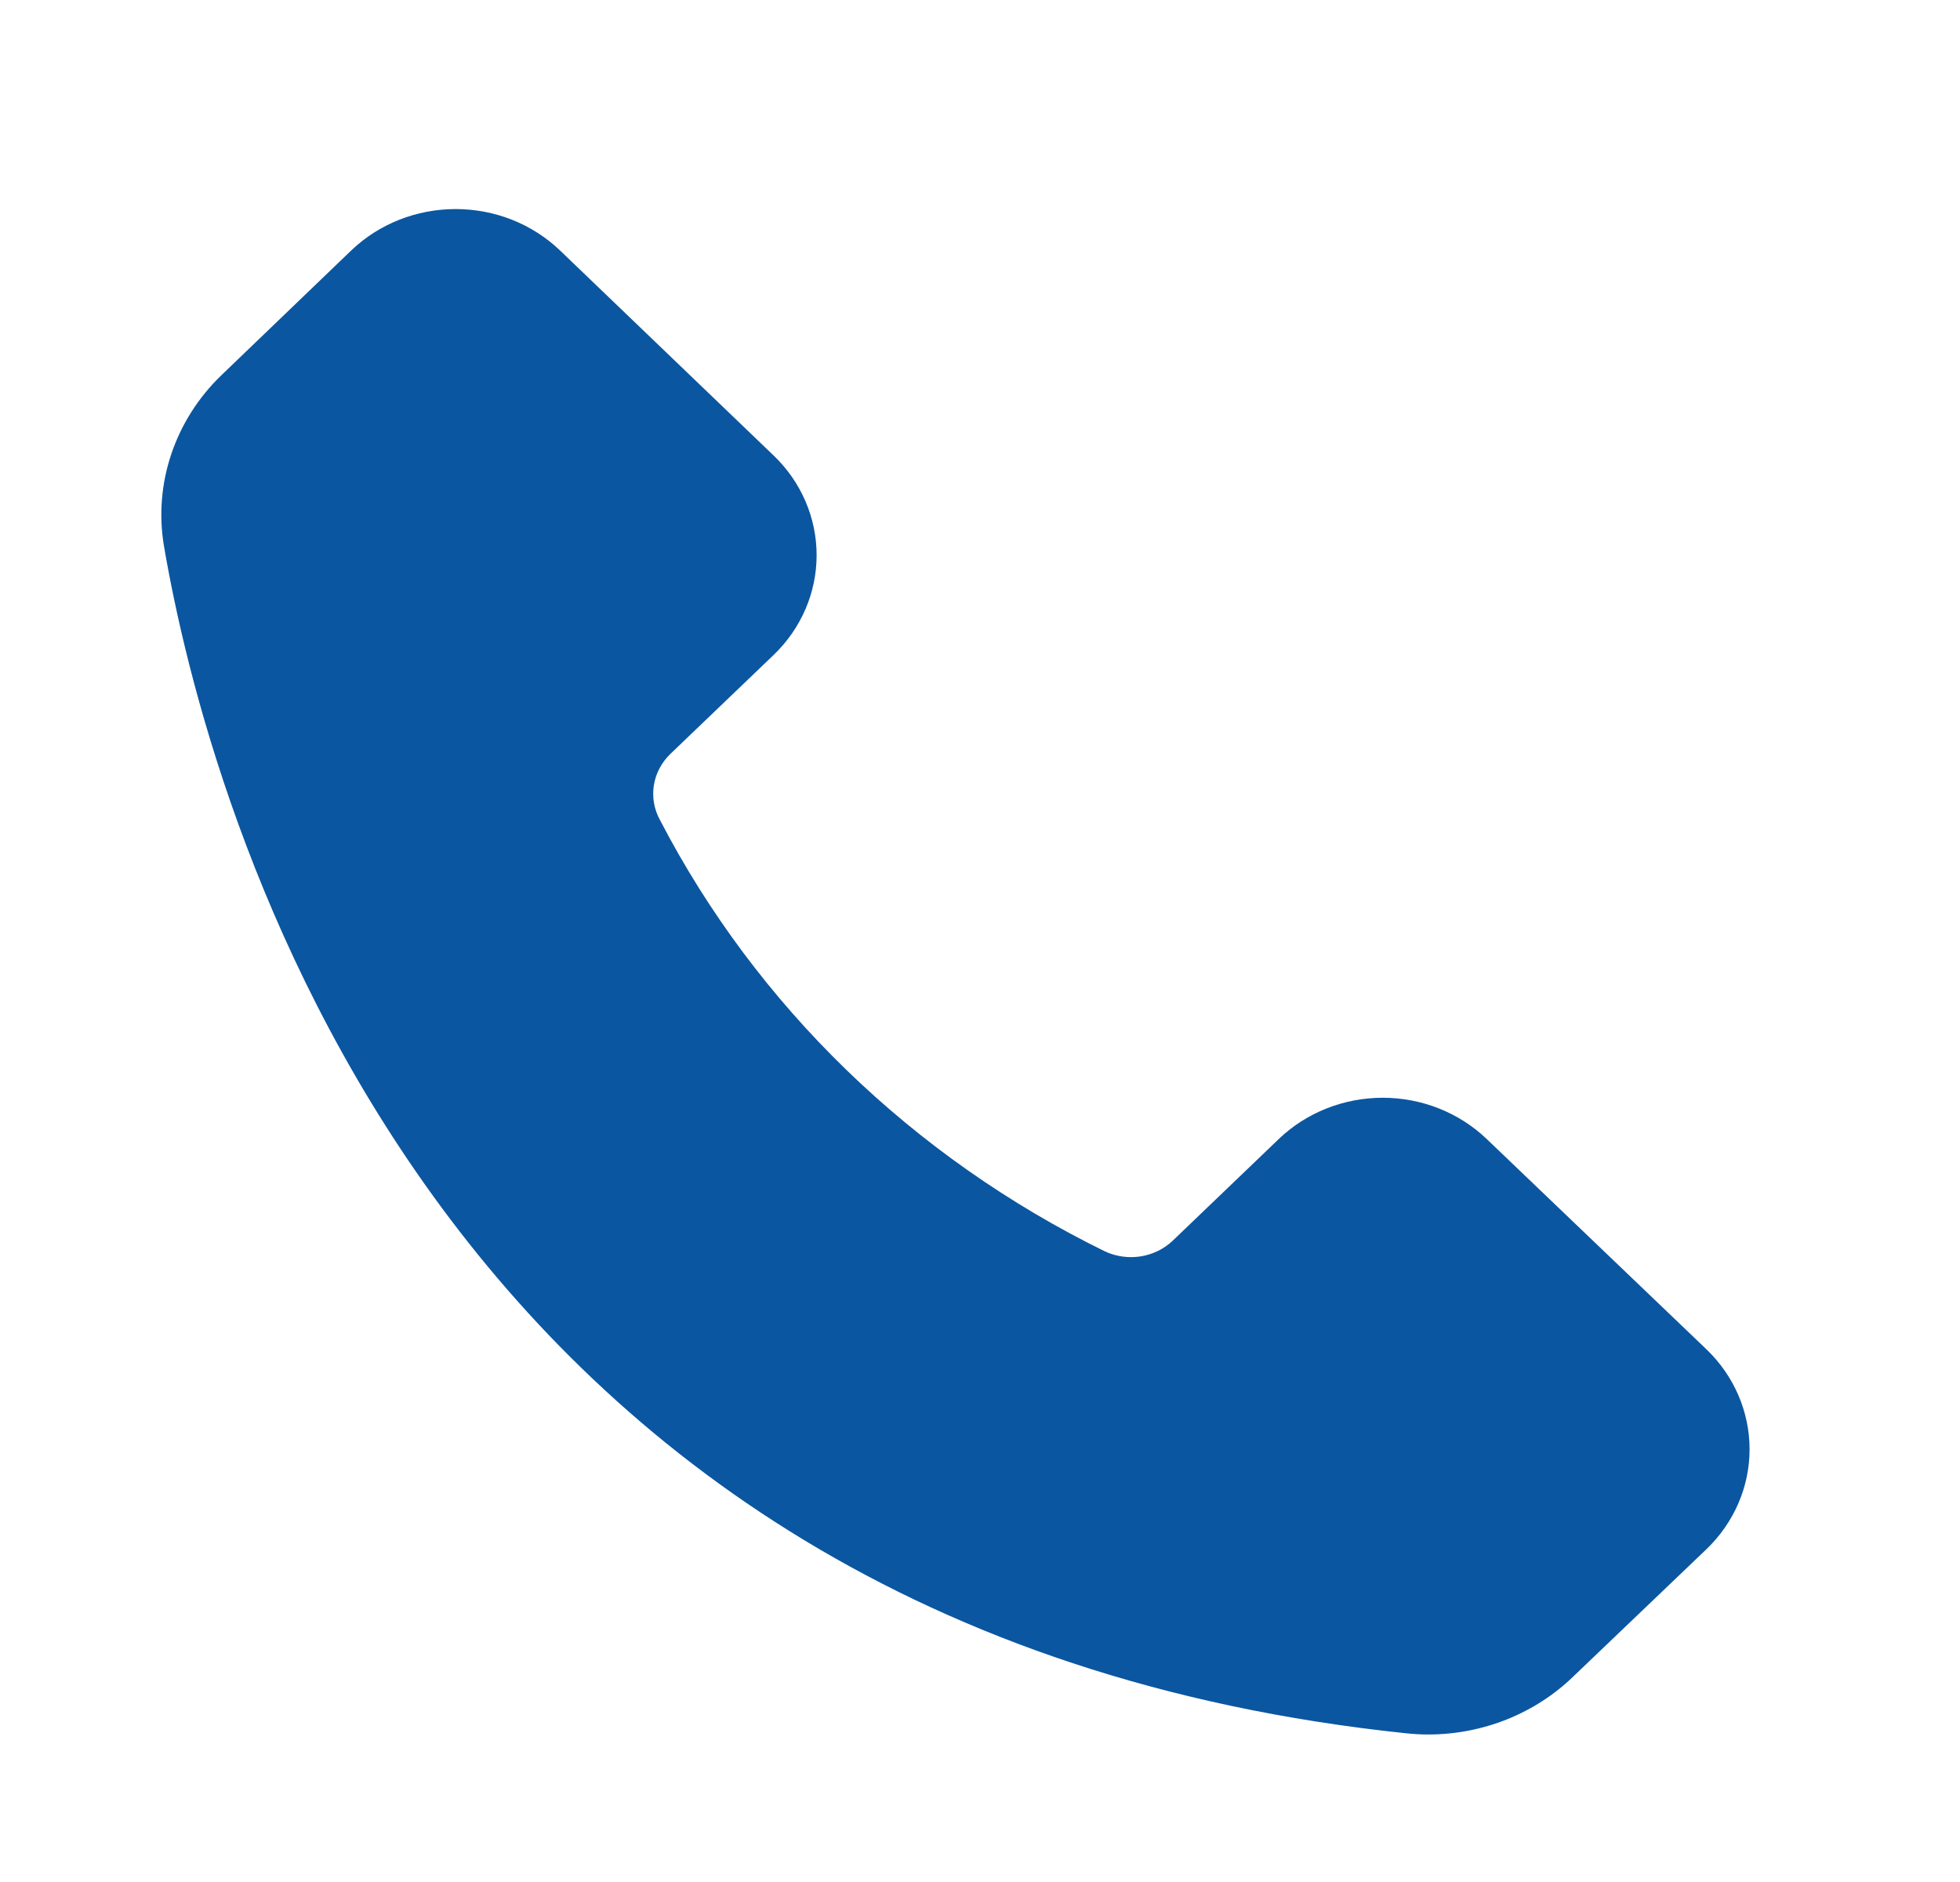 <svg width="25" height="24" viewBox="0 0 25 24" fill="none" xmlns="http://www.w3.org/2000/svg">
<path d="M21.768 17.209L18.963 14.525C18.611 14.188 18.134 13.999 17.637 13.999C17.14 13.999 16.663 14.188 16.311 14.525L14.958 15.822C14.846 15.928 14.704 15.997 14.549 16.022C14.395 16.046 14.236 16.024 14.095 15.959C11.637 14.754 9.648 12.825 8.418 10.457C8.343 10.321 8.316 10.165 8.34 10.013C8.365 9.861 8.439 9.721 8.553 9.612L9.869 8.351C10.22 8.013 10.416 7.557 10.416 7.08C10.416 6.604 10.22 6.147 9.869 5.81L7.139 3.19C6.786 2.854 6.309 2.666 5.812 2.666C5.314 2.666 4.837 2.854 4.484 3.19L2.827 4.782C2.532 5.065 2.313 5.41 2.185 5.79C2.057 6.17 2.025 6.573 2.092 6.967C2.643 10.187 5.414 20.796 17.939 22.104C18.034 22.114 18.129 22.119 18.224 22.119C18.567 22.118 18.907 22.052 19.224 21.925C19.54 21.798 19.828 21.612 20.069 21.378L21.768 19.754C22.119 19.416 22.316 18.959 22.316 18.482C22.316 18.005 22.119 17.547 21.768 17.209Z" fill="#0B56A0"/>
</svg>
